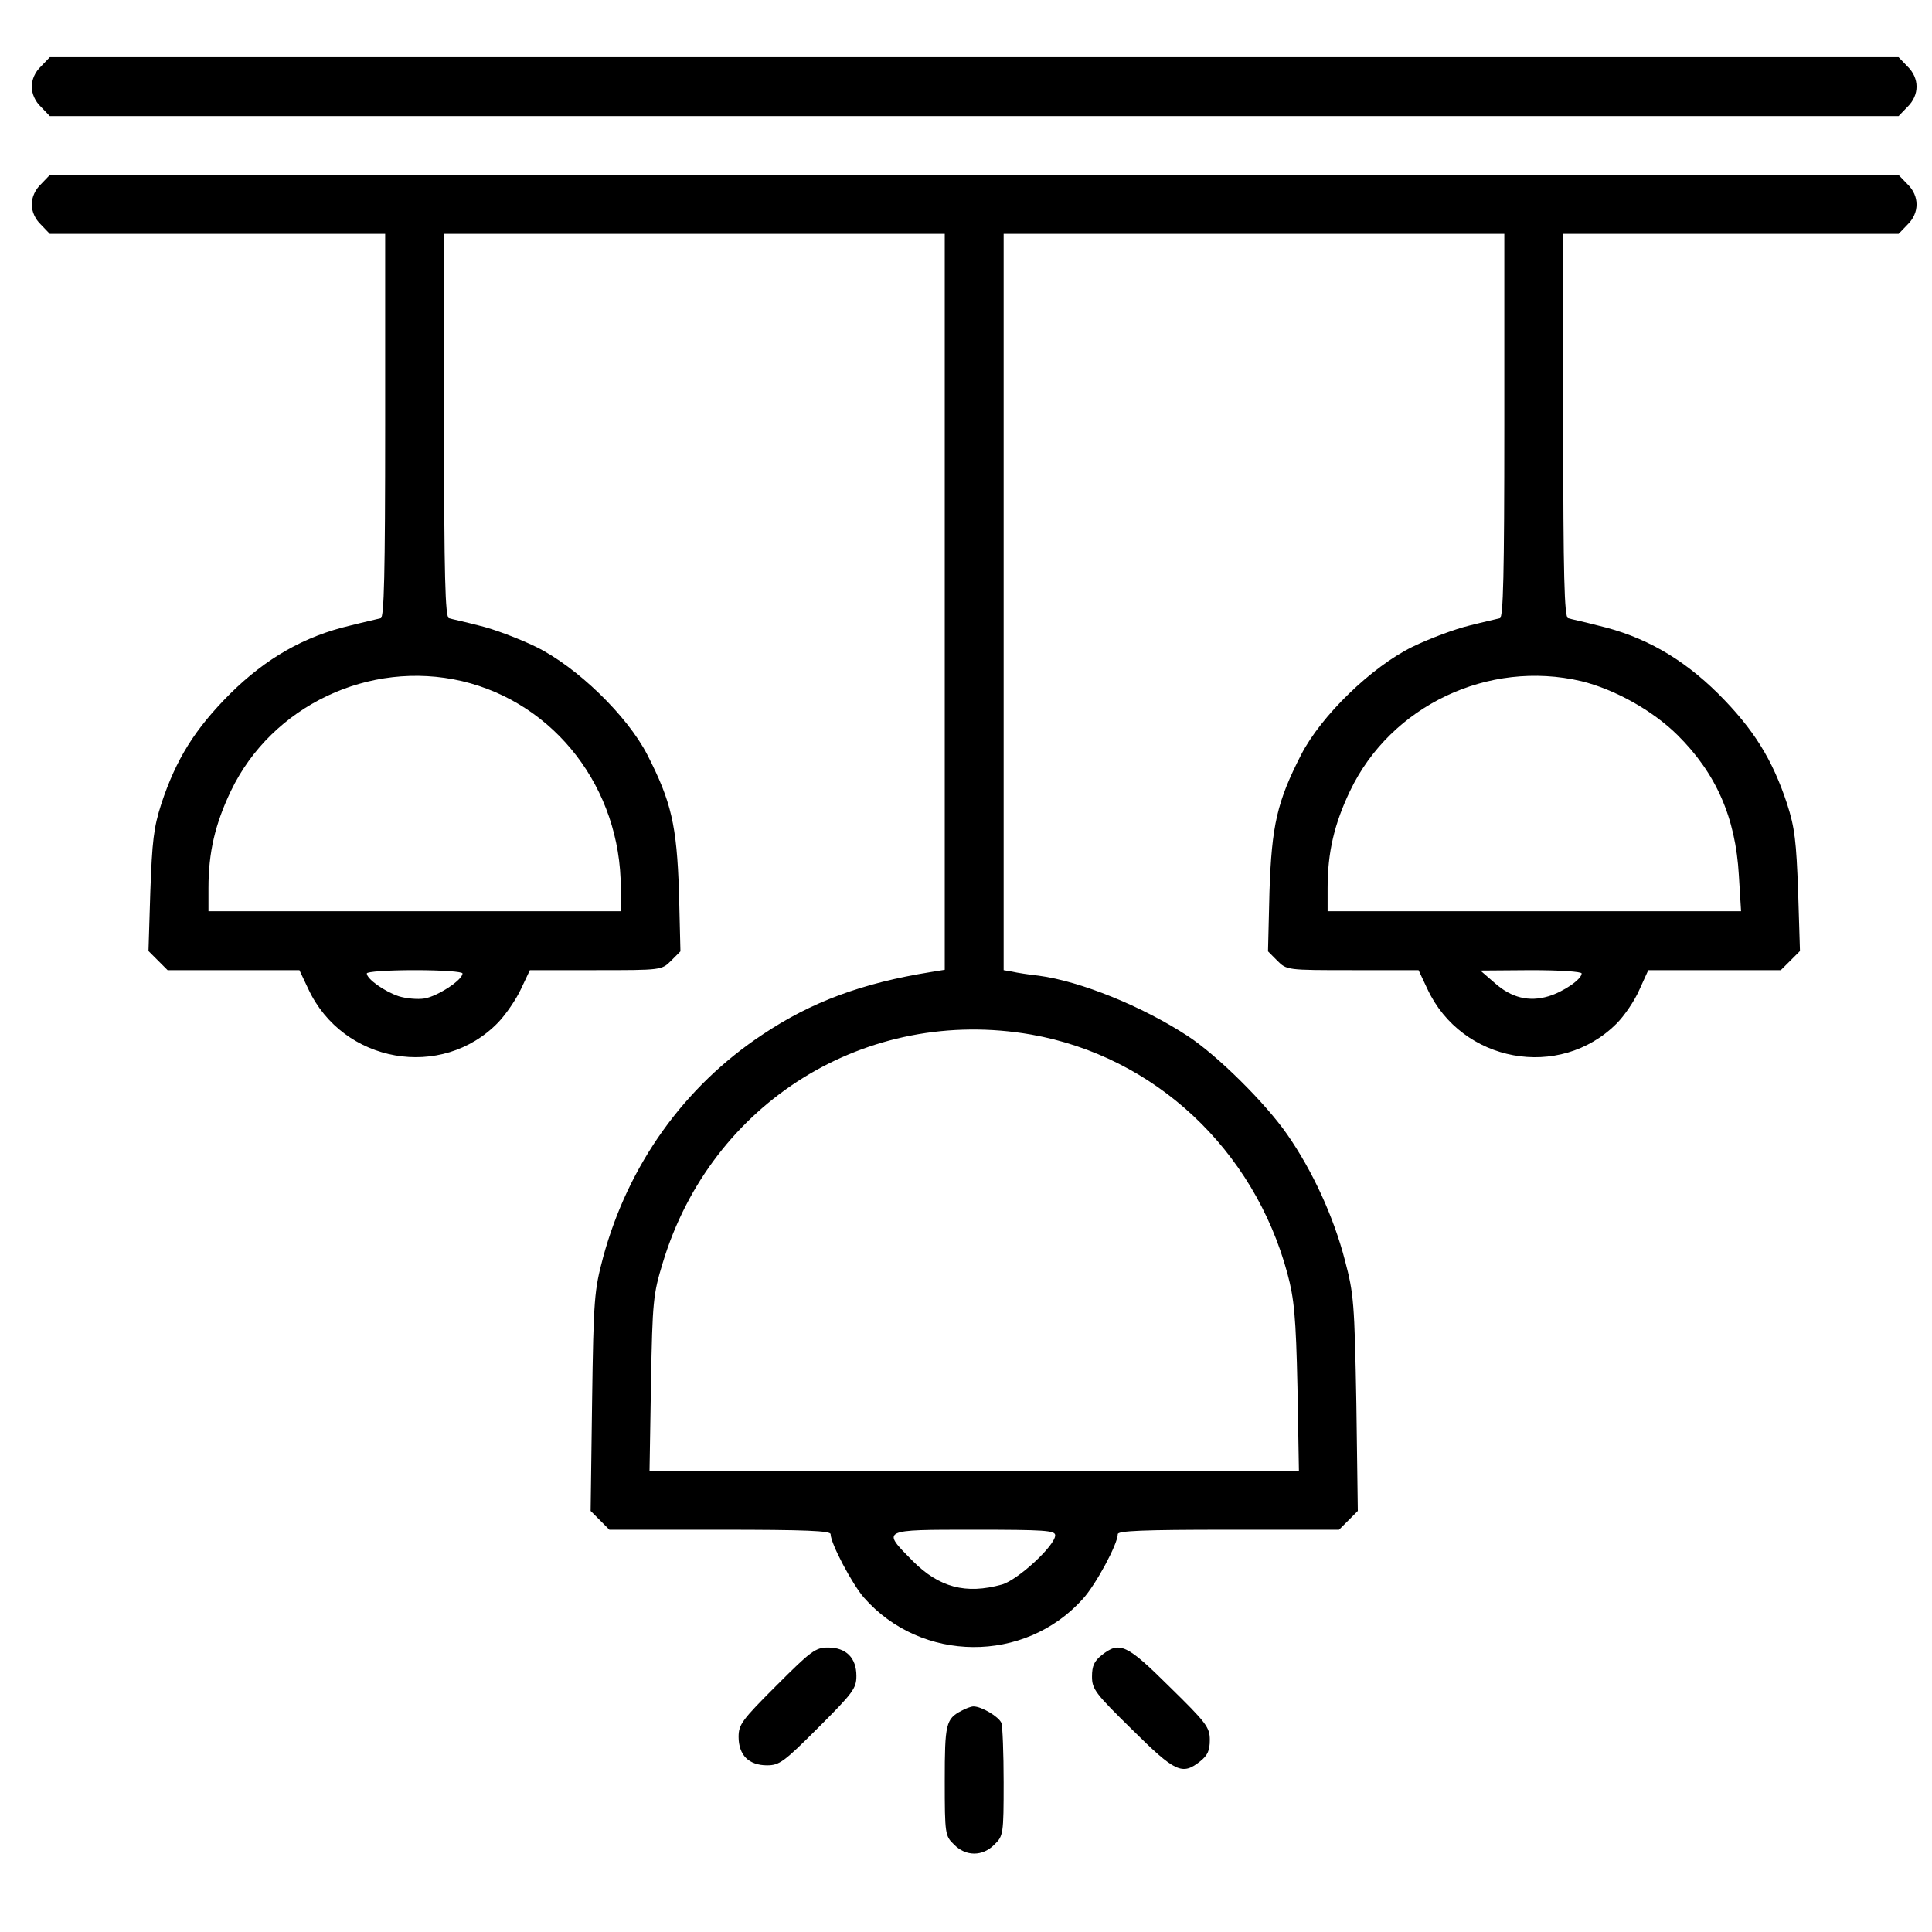 <svg width="41" height="41" viewBox="0 0 41 41" fill="none" xmlns="http://www.w3.org/2000/svg">
<path d="M0.87 1.408C0.745 1.525 0.674 1.689 0.674 1.838C0.674 1.986 0.745 2.15 0.87 2.268L1.057 2.463H20.674H40.291L40.479 2.268C40.737 2.018 40.737 1.658 40.479 1.408L40.291 1.213H20.674H1.057L0.87 1.408Z" fill="black"/>
<path d="M0.87 3.908C0.745 4.025 0.674 4.189 0.674 4.338C0.674 4.486 0.745 4.65 0.87 4.768L1.057 4.963H4.62H8.174V9.025C8.174 12.213 8.151 13.096 8.081 13.119C8.026 13.135 7.737 13.197 7.432 13.275C6.463 13.502 5.651 13.963 4.885 14.721C4.135 15.471 3.737 16.111 3.424 17.057C3.26 17.564 3.229 17.853 3.19 18.924L3.151 20.182L3.354 20.385L3.557 20.588H4.956H6.354L6.542 20.986C7.276 22.564 9.377 22.932 10.573 21.697C10.737 21.525 10.956 21.205 11.057 20.986L11.245 20.588H12.643C14.041 20.588 14.041 20.588 14.245 20.385L14.44 20.189L14.409 18.924C14.362 17.51 14.245 17.01 13.737 16.017C13.307 15.182 12.237 14.15 11.377 13.728C11.01 13.549 10.471 13.346 10.166 13.275C9.87 13.197 9.573 13.135 9.526 13.119C9.448 13.096 9.424 12.213 9.424 9.025V4.963H14.737H20.049V12.775V20.58L19.76 20.627C18.299 20.861 17.221 21.26 16.182 21.955C14.518 23.057 13.331 24.721 12.799 26.682C12.612 27.385 12.596 27.549 12.565 29.744L12.534 32.064L12.737 32.267L12.932 32.463H15.284C17.104 32.463 17.627 32.486 17.627 32.557C17.627 32.752 18.081 33.611 18.331 33.9C19.549 35.291 21.745 35.307 22.979 33.932C23.252 33.635 23.721 32.767 23.721 32.557C23.721 32.486 24.245 32.463 26.065 32.463H28.416L28.62 32.26L28.815 32.064L28.784 29.783C28.745 27.642 28.729 27.455 28.541 26.744C28.299 25.814 27.854 24.846 27.315 24.072C26.854 23.408 25.838 22.4 25.206 21.986C24.252 21.361 22.932 20.822 22.041 20.705C21.831 20.682 21.573 20.642 21.479 20.619L21.299 20.588V12.775V4.963H26.612H31.924V9.025C31.924 12.213 31.901 13.096 31.831 13.119C31.776 13.135 31.487 13.197 31.182 13.275C30.885 13.346 30.338 13.549 29.971 13.728C29.112 14.15 28.041 15.182 27.612 16.017C27.104 17.01 26.987 17.51 26.94 18.924L26.909 20.189L27.104 20.385C27.307 20.588 27.307 20.588 28.706 20.588H30.104L30.291 20.986C31.018 22.549 33.096 22.932 34.307 21.721C34.471 21.557 34.69 21.236 34.791 21.002L34.979 20.588H36.385H37.791L37.995 20.385L38.198 20.182L38.159 18.924C38.12 17.853 38.088 17.564 37.924 17.057C37.612 16.111 37.213 15.471 36.463 14.721C35.698 13.963 34.885 13.502 33.916 13.275C33.62 13.197 33.323 13.135 33.276 13.119C33.198 13.096 33.174 12.213 33.174 9.025V4.963H36.729H40.291L40.479 4.768C40.737 4.518 40.737 4.158 40.479 3.908L40.291 3.713H20.674H1.057L0.87 3.908ZM9.807 14.455C11.784 14.924 13.174 16.736 13.174 18.846V19.338H8.799H4.424V18.846C4.424 18.088 4.565 17.486 4.901 16.783C5.768 14.978 7.838 13.994 9.807 14.455ZM33.557 14.455C34.26 14.627 35.065 15.072 35.596 15.596C36.416 16.408 36.831 17.346 36.901 18.572L36.948 19.338H32.557H28.174V18.846C28.174 18.088 28.315 17.486 28.651 16.783C29.518 14.971 31.588 13.994 33.557 14.455ZM9.815 20.658C9.815 20.799 9.284 21.142 9.01 21.189C8.862 21.213 8.612 21.189 8.463 21.142C8.159 21.041 7.784 20.775 7.784 20.658C7.784 20.619 8.229 20.588 8.799 20.588C9.385 20.588 9.815 20.619 9.815 20.658ZM33.565 20.658C33.565 20.783 33.174 21.049 32.862 21.142C32.448 21.267 32.073 21.174 31.721 20.861L31.416 20.596L32.495 20.588C33.104 20.588 33.565 20.619 33.565 20.658ZM21.885 21.955C24.495 22.416 26.612 24.385 27.323 27.033C27.463 27.557 27.502 27.939 27.534 29.432L27.565 31.213H20.674H13.784L13.815 29.353C13.846 27.611 13.862 27.463 14.065 26.799C15.096 23.385 18.393 21.346 21.885 21.955ZM22.393 32.58C22.393 32.799 21.596 33.533 21.26 33.627C20.495 33.838 19.932 33.689 19.37 33.127C18.706 32.455 18.682 32.463 20.674 32.463C22.159 32.463 22.393 32.478 22.393 32.58Z" fill="black"/>
<path d="M16.479 35.768C15.745 36.502 15.674 36.596 15.674 36.861C15.674 37.049 15.729 37.205 15.831 37.307C15.932 37.408 16.088 37.463 16.276 37.463C16.541 37.463 16.635 37.393 17.37 36.658C18.104 35.924 18.174 35.83 18.174 35.565C18.174 35.182 17.956 34.963 17.573 34.963C17.307 34.963 17.213 35.033 16.479 35.768Z" fill="black"/>
<path d="M23.377 35.127C23.221 35.252 23.174 35.353 23.174 35.58C23.174 35.846 23.245 35.939 24.026 36.705C24.94 37.611 25.088 37.682 25.471 37.377C25.627 37.252 25.674 37.15 25.674 36.924C25.674 36.658 25.604 36.564 24.823 35.799C23.909 34.892 23.76 34.822 23.377 35.127Z" fill="black"/>
<path d="M20.401 36.307C20.073 36.478 20.049 36.588 20.049 37.791C20.049 38.924 20.057 38.963 20.245 39.143C20.495 39.4 20.854 39.4 21.104 39.143C21.291 38.963 21.299 38.924 21.299 37.822C21.299 37.205 21.276 36.635 21.252 36.565C21.198 36.432 20.831 36.213 20.659 36.213C20.604 36.213 20.487 36.26 20.401 36.307Z" fill="black"/>
</svg>
